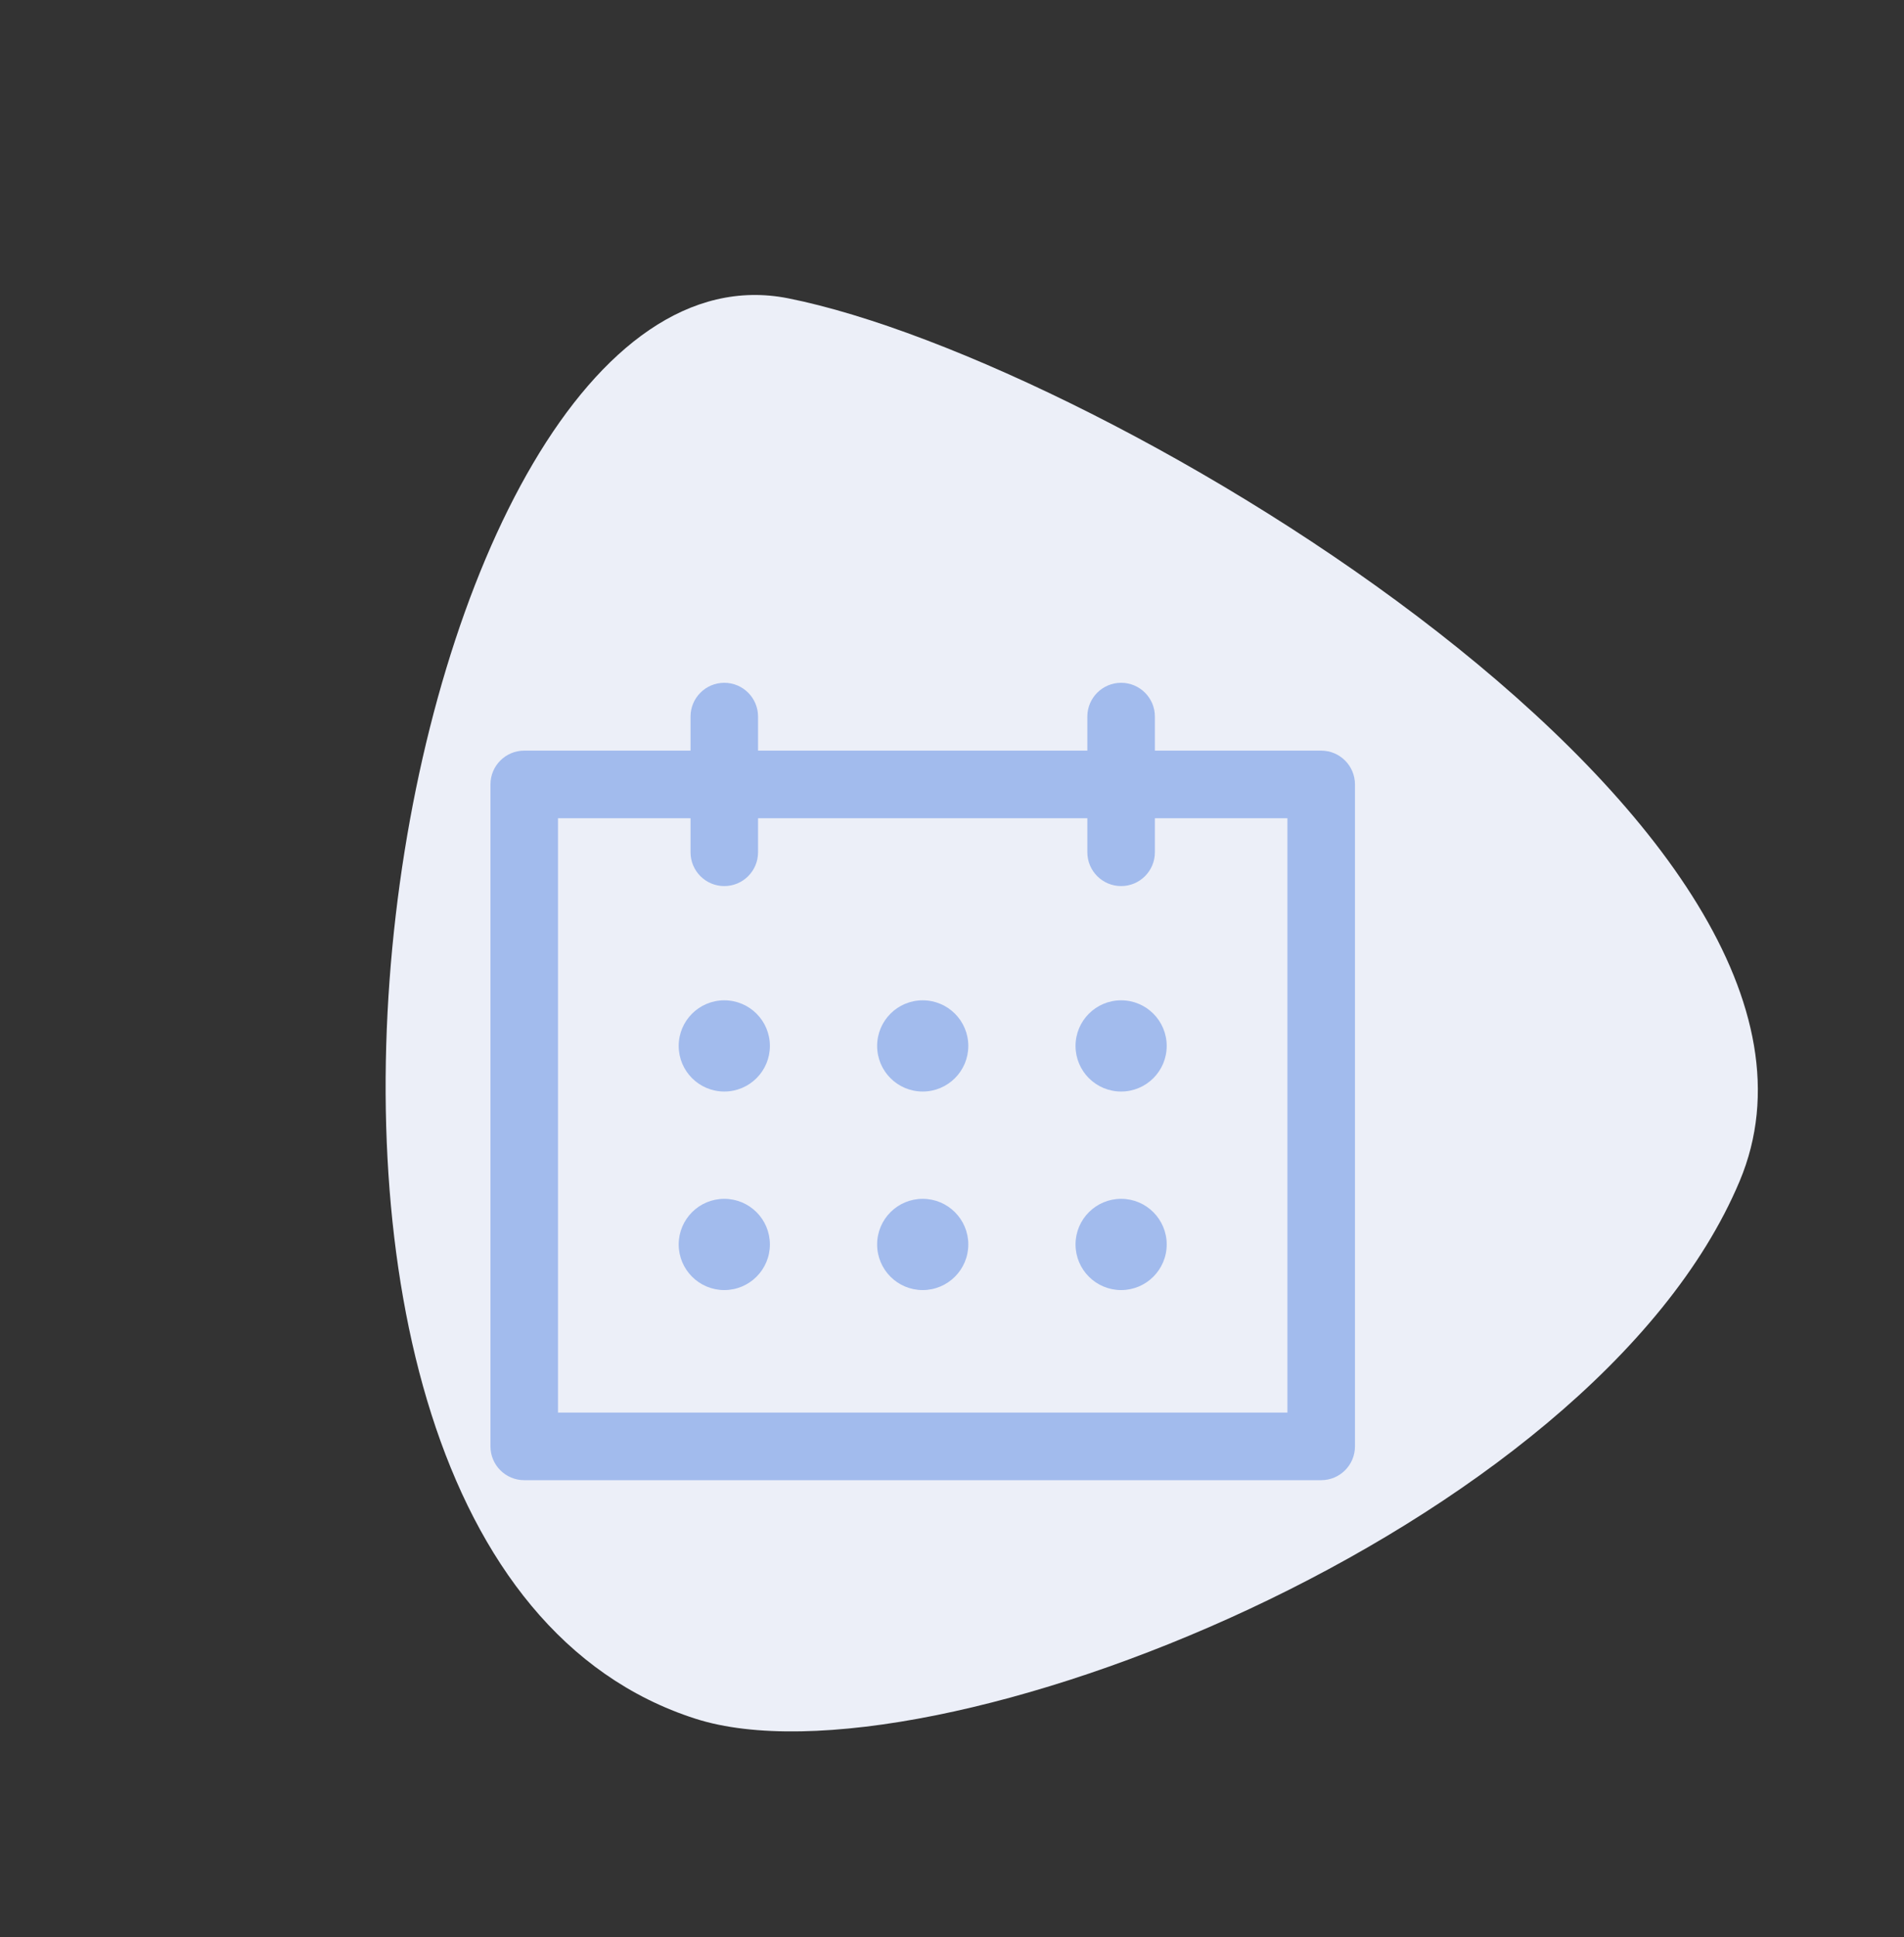 <?xml version="1.0" encoding="UTF-8"?> <svg xmlns="http://www.w3.org/2000/svg" width="59" height="60" viewBox="0 0 59 60" fill="none"><rect x="0" y="0" width="59" height="60" fill="#333333" stroke="none"/> <path d="M53.906 36.584C49.349 47.414 28.739 55.535 21.552 53.231C5.157 47.976 12.216 6.813 24.424 9.239C34.259 11.194 58.463 25.754 53.906 36.584Z" fill="#ECEFF8"></path> <path d="M40.94 23.248H35.787V22.193C35.787 21.616 35.319 21.147 34.741 21.147C34.163 21.147 33.694 21.616 33.694 22.193V23.248H23.49V22.193C23.49 21.616 23.022 21.147 22.444 21.147C21.866 21.147 21.398 21.616 21.398 22.193V23.248H16.244C15.666 23.248 15.198 23.717 15.198 24.295V44.796C15.198 45.374 15.666 45.843 16.244 45.843H40.94C41.518 45.843 41.987 45.374 41.987 44.796V24.295C41.987 23.717 41.518 23.248 40.94 23.248ZM39.894 43.75H17.291V25.341H21.398V26.396C21.398 26.974 21.866 27.443 22.444 27.443C23.022 27.443 23.49 26.974 23.49 26.396V25.341H33.694V26.396C33.694 26.974 34.163 27.443 34.741 27.443C35.319 27.443 35.787 26.974 35.787 26.396V25.341H39.894V43.75Z" fill="#A2BBED"></path> <path d="M28.592 33.806C29.372 33.806 30.005 33.174 30.005 32.394C30.005 31.613 29.372 30.981 28.592 30.981C27.812 30.981 27.18 31.613 27.18 32.394C27.18 33.174 27.812 33.806 28.592 33.806Z" fill="#A2BBED"></path> <path d="M28.592 39.955C29.372 39.955 30.005 39.322 30.005 38.542C30.005 37.762 29.372 37.129 28.592 37.129C27.812 37.129 27.18 37.762 27.18 38.542C27.18 39.322 27.812 39.955 28.592 39.955Z" fill="#A2BBED"></path> <path d="M22.444 33.806C23.224 33.806 23.857 33.174 23.857 32.394C23.857 31.613 23.224 30.981 22.444 30.981C21.664 30.981 21.031 31.613 21.031 32.394C21.031 33.174 21.664 33.806 22.444 33.806Z" fill="#A2BBED"></path> <path d="M34.741 33.806C35.521 33.806 36.153 33.174 36.153 32.394C36.153 31.613 35.521 30.981 34.741 30.981C33.961 30.981 33.328 31.613 33.328 32.394C33.328 33.174 33.961 33.806 34.741 33.806Z" fill="#A2BBED"></path> <path d="M22.444 39.955C23.224 39.955 23.857 39.322 23.857 38.542C23.857 37.762 23.224 37.129 22.444 37.129C21.664 37.129 21.031 37.762 21.031 38.542C21.031 39.322 21.664 39.955 22.444 39.955Z" fill="#A2BBED"></path> <path d="M34.741 39.955C35.521 39.955 36.153 39.322 36.153 38.542C36.153 37.762 35.521 37.129 34.741 37.129C33.961 37.129 33.328 37.762 33.328 38.542C33.328 39.322 33.961 39.955 34.741 39.955Z" fill="#A2BBED"></path> </svg> 